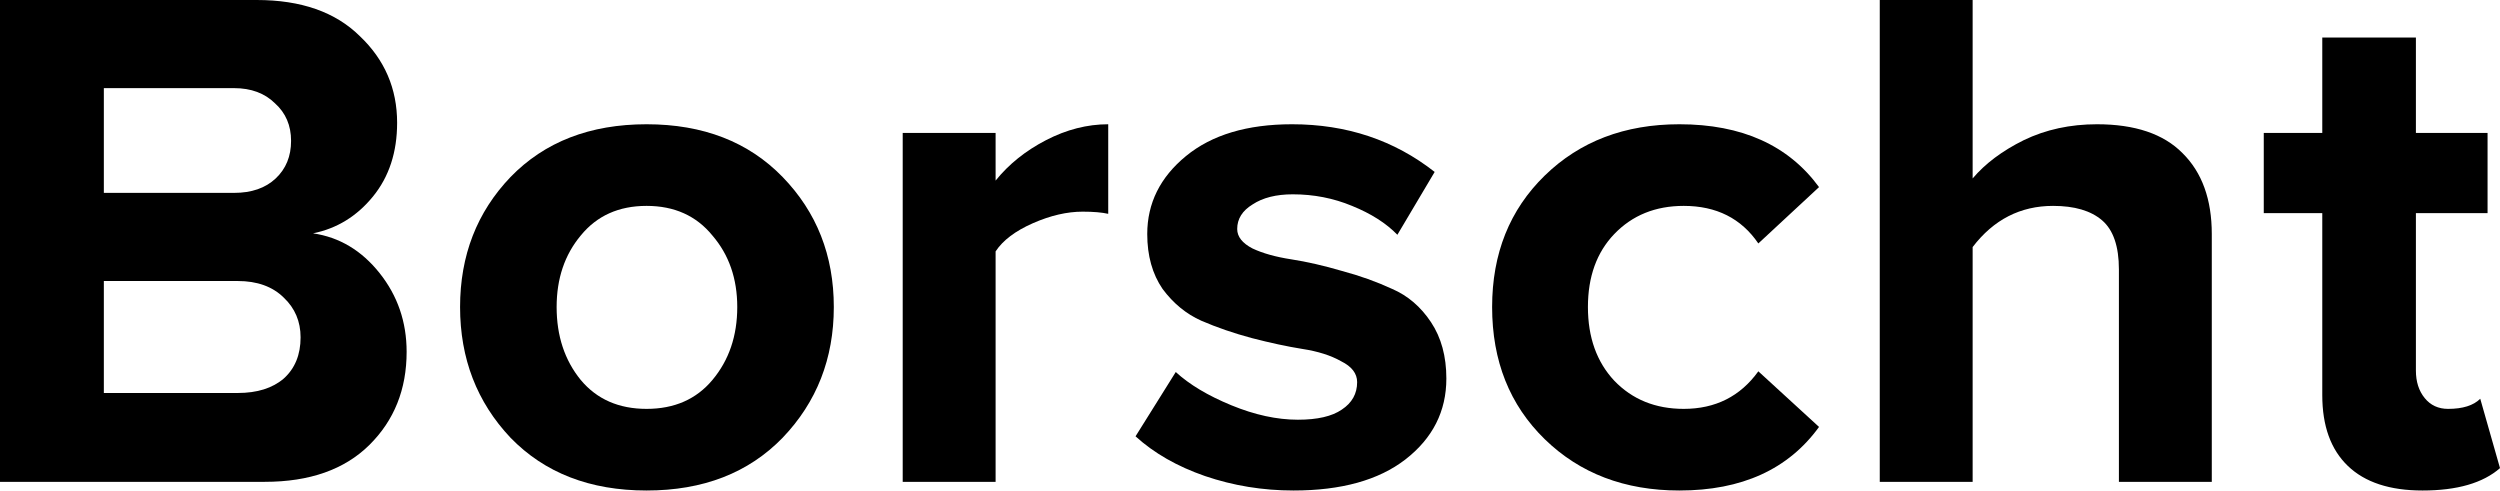 <?xml version="1.0" encoding="UTF-8"?> <svg xmlns="http://www.w3.org/2000/svg" width="158" height="31" viewBox="0 0 158 31" fill="none"> <path d="M16.732 30.452H0V0H16.224C19.028 0 21.2 0.761 22.741 2.283C24.312 3.774 25.098 5.6 25.098 7.761C25.098 9.618 24.59 11.17 23.573 12.418C22.556 13.666 21.293 14.442 19.783 14.747C21.447 14.99 22.849 15.827 23.989 17.258C25.129 18.688 25.699 20.347 25.699 22.234C25.699 24.608 24.913 26.571 23.342 28.124C21.77 29.676 19.567 30.452 16.732 30.452ZM14.791 12.19C15.9 12.19 16.778 11.886 17.425 11.277C18.073 10.668 18.396 9.877 18.396 8.903C18.396 7.929 18.057 7.137 17.379 6.529C16.732 5.89 15.869 5.57 14.791 5.57H6.563V12.19H14.791ZM15.022 24.837C16.255 24.837 17.225 24.532 17.934 23.923C18.643 23.284 18.997 22.417 18.997 21.321C18.997 20.317 18.643 19.48 17.934 18.81C17.225 18.11 16.255 17.76 15.022 17.76H6.563V24.837H15.022Z" fill="black"></path> <path d="M49.461 27.667C47.304 29.889 44.438 31 40.864 31C37.289 31 34.424 29.889 32.267 27.667C30.14 25.415 29.077 22.66 29.077 19.404C29.077 16.147 30.14 13.408 32.267 11.186C34.424 8.964 37.289 7.853 40.864 7.853C44.438 7.853 47.304 8.964 49.461 11.186C51.618 13.408 52.697 16.147 52.697 19.404C52.697 22.66 51.618 25.415 49.461 27.667ZM36.704 24.015C37.721 25.232 39.107 25.841 40.864 25.841C42.62 25.841 44.007 25.232 45.024 24.015C46.071 22.767 46.595 21.23 46.595 19.404C46.595 17.608 46.071 16.101 45.024 14.884C44.007 13.636 42.62 13.012 40.864 13.012C39.107 13.012 37.721 13.636 36.704 14.884C35.687 16.101 35.179 17.608 35.179 19.404C35.179 21.23 35.687 22.767 36.704 24.015Z" fill="black"></path> <path d="M62.922 30.452H57.051V8.401H62.922V11.414C63.754 10.379 64.817 9.527 66.111 8.857C67.405 8.188 68.715 7.853 70.04 7.853V13.514C69.639 13.423 69.1 13.377 68.422 13.377C67.436 13.377 66.388 13.62 65.279 14.107C64.17 14.595 63.384 15.188 62.922 15.888V30.452Z" fill="black"></path> <path d="M81.75 31C79.809 31 77.944 30.696 76.157 30.087C74.401 29.478 72.937 28.641 71.766 27.576L74.308 23.512C75.171 24.304 76.342 25.004 77.821 25.613C79.3 26.221 80.702 26.526 82.027 26.526C83.26 26.526 84.184 26.313 84.801 25.887C85.448 25.46 85.771 24.882 85.771 24.152C85.771 23.604 85.432 23.163 84.754 22.828C84.107 22.462 83.291 22.204 82.305 22.052C81.349 21.899 80.286 21.671 79.115 21.367C77.975 21.062 76.912 20.697 75.926 20.271C74.971 19.845 74.154 19.175 73.476 18.262C72.829 17.319 72.506 16.162 72.506 14.792C72.506 12.844 73.322 11.201 74.955 9.862C76.589 8.522 78.823 7.853 81.658 7.853C85.109 7.853 88.113 8.857 90.671 10.866L88.314 14.838C87.605 14.107 86.65 13.499 85.448 13.012C84.277 12.525 83.029 12.281 81.704 12.281C80.656 12.281 79.809 12.494 79.162 12.921C78.514 13.316 78.191 13.834 78.191 14.473C78.191 14.96 78.514 15.371 79.162 15.705C79.809 16.01 80.625 16.238 81.611 16.39C82.597 16.543 83.66 16.786 84.801 17.121C85.941 17.425 87.004 17.806 87.99 18.262C88.976 18.688 89.793 19.388 90.44 20.362C91.087 21.336 91.41 22.523 91.41 23.923C91.41 25.993 90.547 27.698 88.822 29.037C87.127 30.346 84.77 31 81.75 31Z" fill="black"></path> <path d="M106.135 31C102.684 31 99.849 29.919 97.63 27.759C95.411 25.598 94.302 22.812 94.302 19.404C94.302 16.025 95.411 13.255 97.63 11.094C99.849 8.933 102.684 7.853 106.135 7.853C110.079 7.853 113.022 9.177 114.963 11.825L111.127 15.386C110.048 13.803 108.477 13.012 106.412 13.012C104.625 13.012 103.161 13.605 102.021 14.792C100.912 15.949 100.357 17.486 100.357 19.404C100.357 21.321 100.912 22.873 102.021 24.06C103.161 25.247 104.625 25.841 106.412 25.841C108.415 25.841 109.987 25.05 111.127 23.467L114.963 26.982C113.022 29.661 110.079 31 106.135 31Z" fill="black"></path> <path d="M139.785 30.452H133.915V17.029C133.915 15.569 133.561 14.534 132.852 13.925C132.143 13.316 131.111 13.012 129.755 13.012C127.69 13.012 125.996 13.879 124.671 15.614V30.452H118.801V0H124.671V11.277C125.472 10.333 126.55 9.527 127.906 8.857C129.293 8.188 130.834 7.853 132.528 7.853C134.932 7.853 136.734 8.461 137.936 9.679C139.169 10.896 139.785 12.601 139.785 14.792V30.452Z" fill="black"></path> <path d="M153.101 31C151.036 31 149.464 30.483 148.386 29.448C147.307 28.413 146.768 26.922 146.768 24.974V13.468H143.07V8.401H146.768V2.374H152.685V8.401H157.214V13.468H152.685V23.421C152.685 24.121 152.869 24.7 153.239 25.156C153.609 25.613 154.102 25.841 154.718 25.841C155.643 25.841 156.321 25.628 156.752 25.202L158 29.585C156.922 30.528 155.288 31 153.101 31Z" fill="black"></path> </svg> 